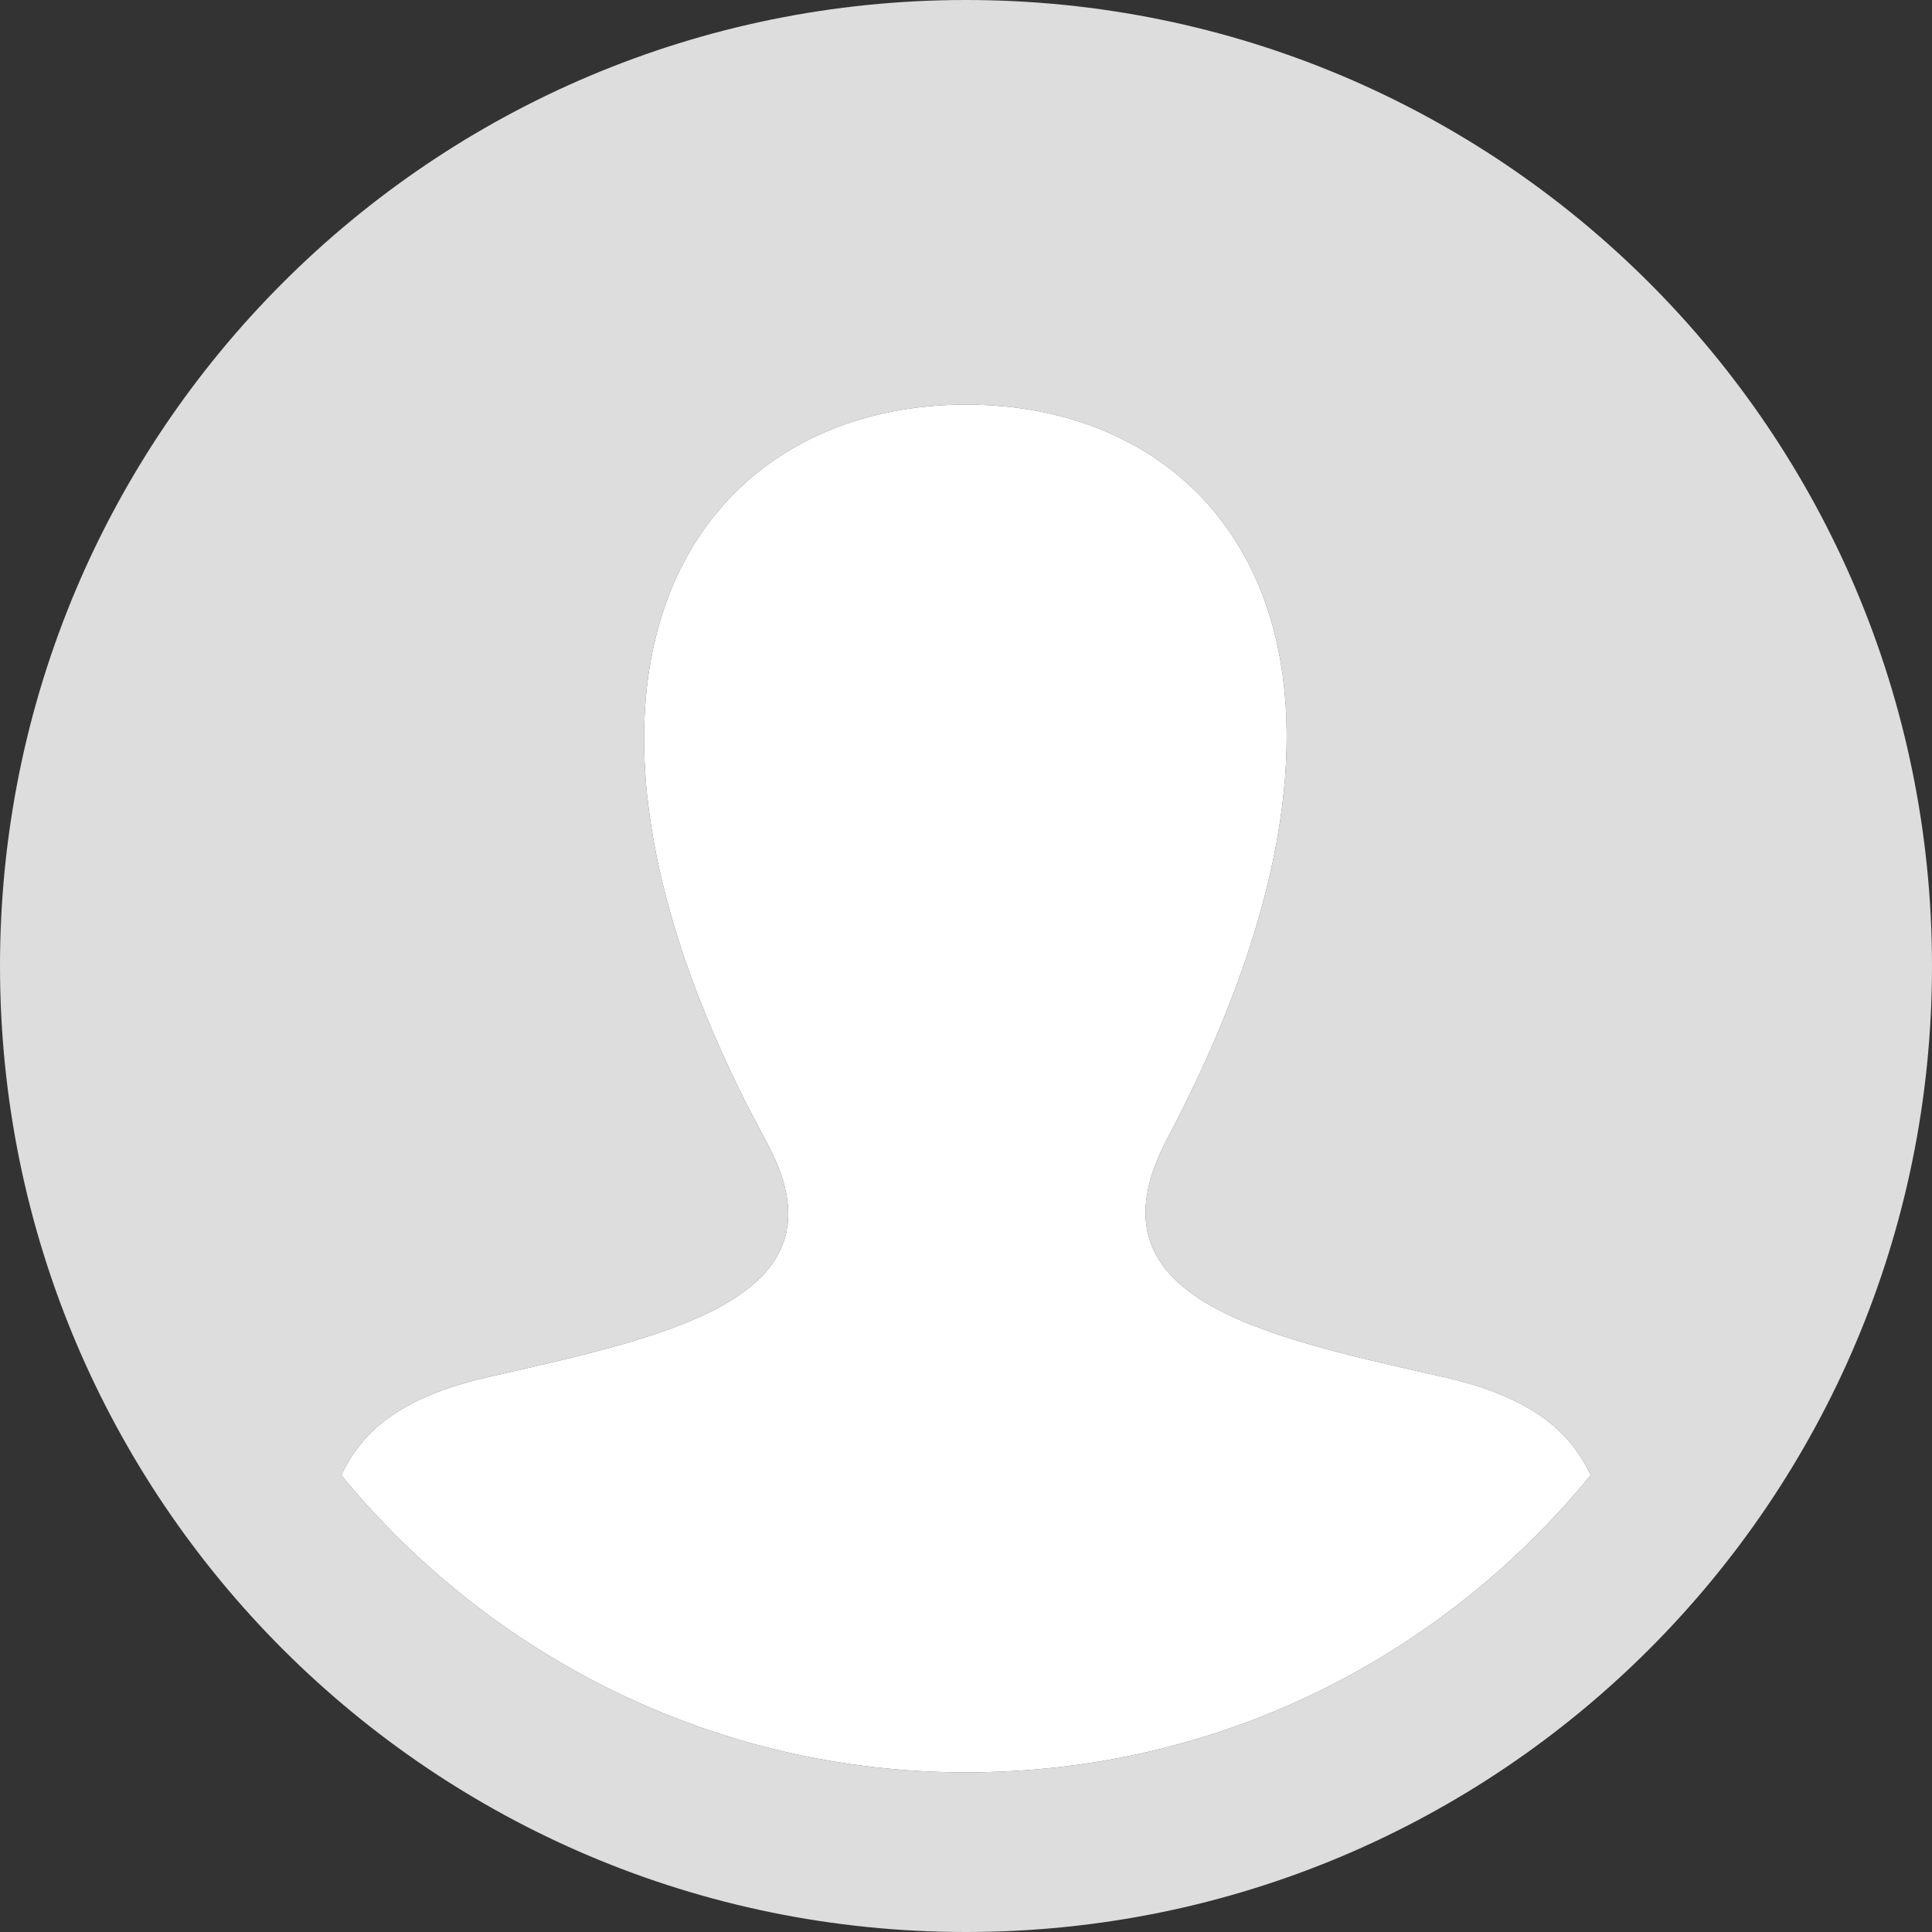 <!--Generator: Adobe Illustrator 26.3.1, SVG Export Plug-In . SVG Version: 6.00 Build 0)--><svg xmlns="http://www.w3.org/2000/svg" xml:space="preserve" width="70.2" height="70.2" style="enable-background:new 0 0 70.2 70.2"><rect width="100%" height="100%" fill="#333333" stroke="none"/><path d="M35.1 0C15.7 0 0 15.7 0 35.1c0 19.4 15.7 35.1 35.1 35.1 19.4 0 35.1-15.7 35.1-35.1C70.2 15.7 54.5 0 35.1 0zm0 64.4c-9.1 0-17.3-4.2-22.7-10.8.8-1.7 2.3-2.9 5.5-3.6 6.6-1.5 13.1-2.9 9.9-8.6-9.2-17-2.6-26.7 7.3-26.7 9.7 0 16.5 9.3 7.3 26.7-3 5.7 3.2 7.1 9.9 8.6 3.2.7 4.7 1.9 5.5 3.6-5.4 6.6-13.5 10.8-22.7 10.8z" style="fill:#ddd"/><path d="M35.1 64.4c-9.1 0-17.3-4.2-22.7-10.8.8-1.7 2.3-2.9 5.5-3.6 6.6-1.5 13.1-2.9 9.9-8.6-9.2-17-2.6-26.7 7.3-26.7 9.7 0 16.5 9.3 7.3 26.7-3 5.7 3.2 7.1 9.9 8.6 3.2.7 4.7 1.9 5.5 3.6-5.4 6.6-13.5 10.8-22.7 10.8z" style="fill:#fff"/></svg>